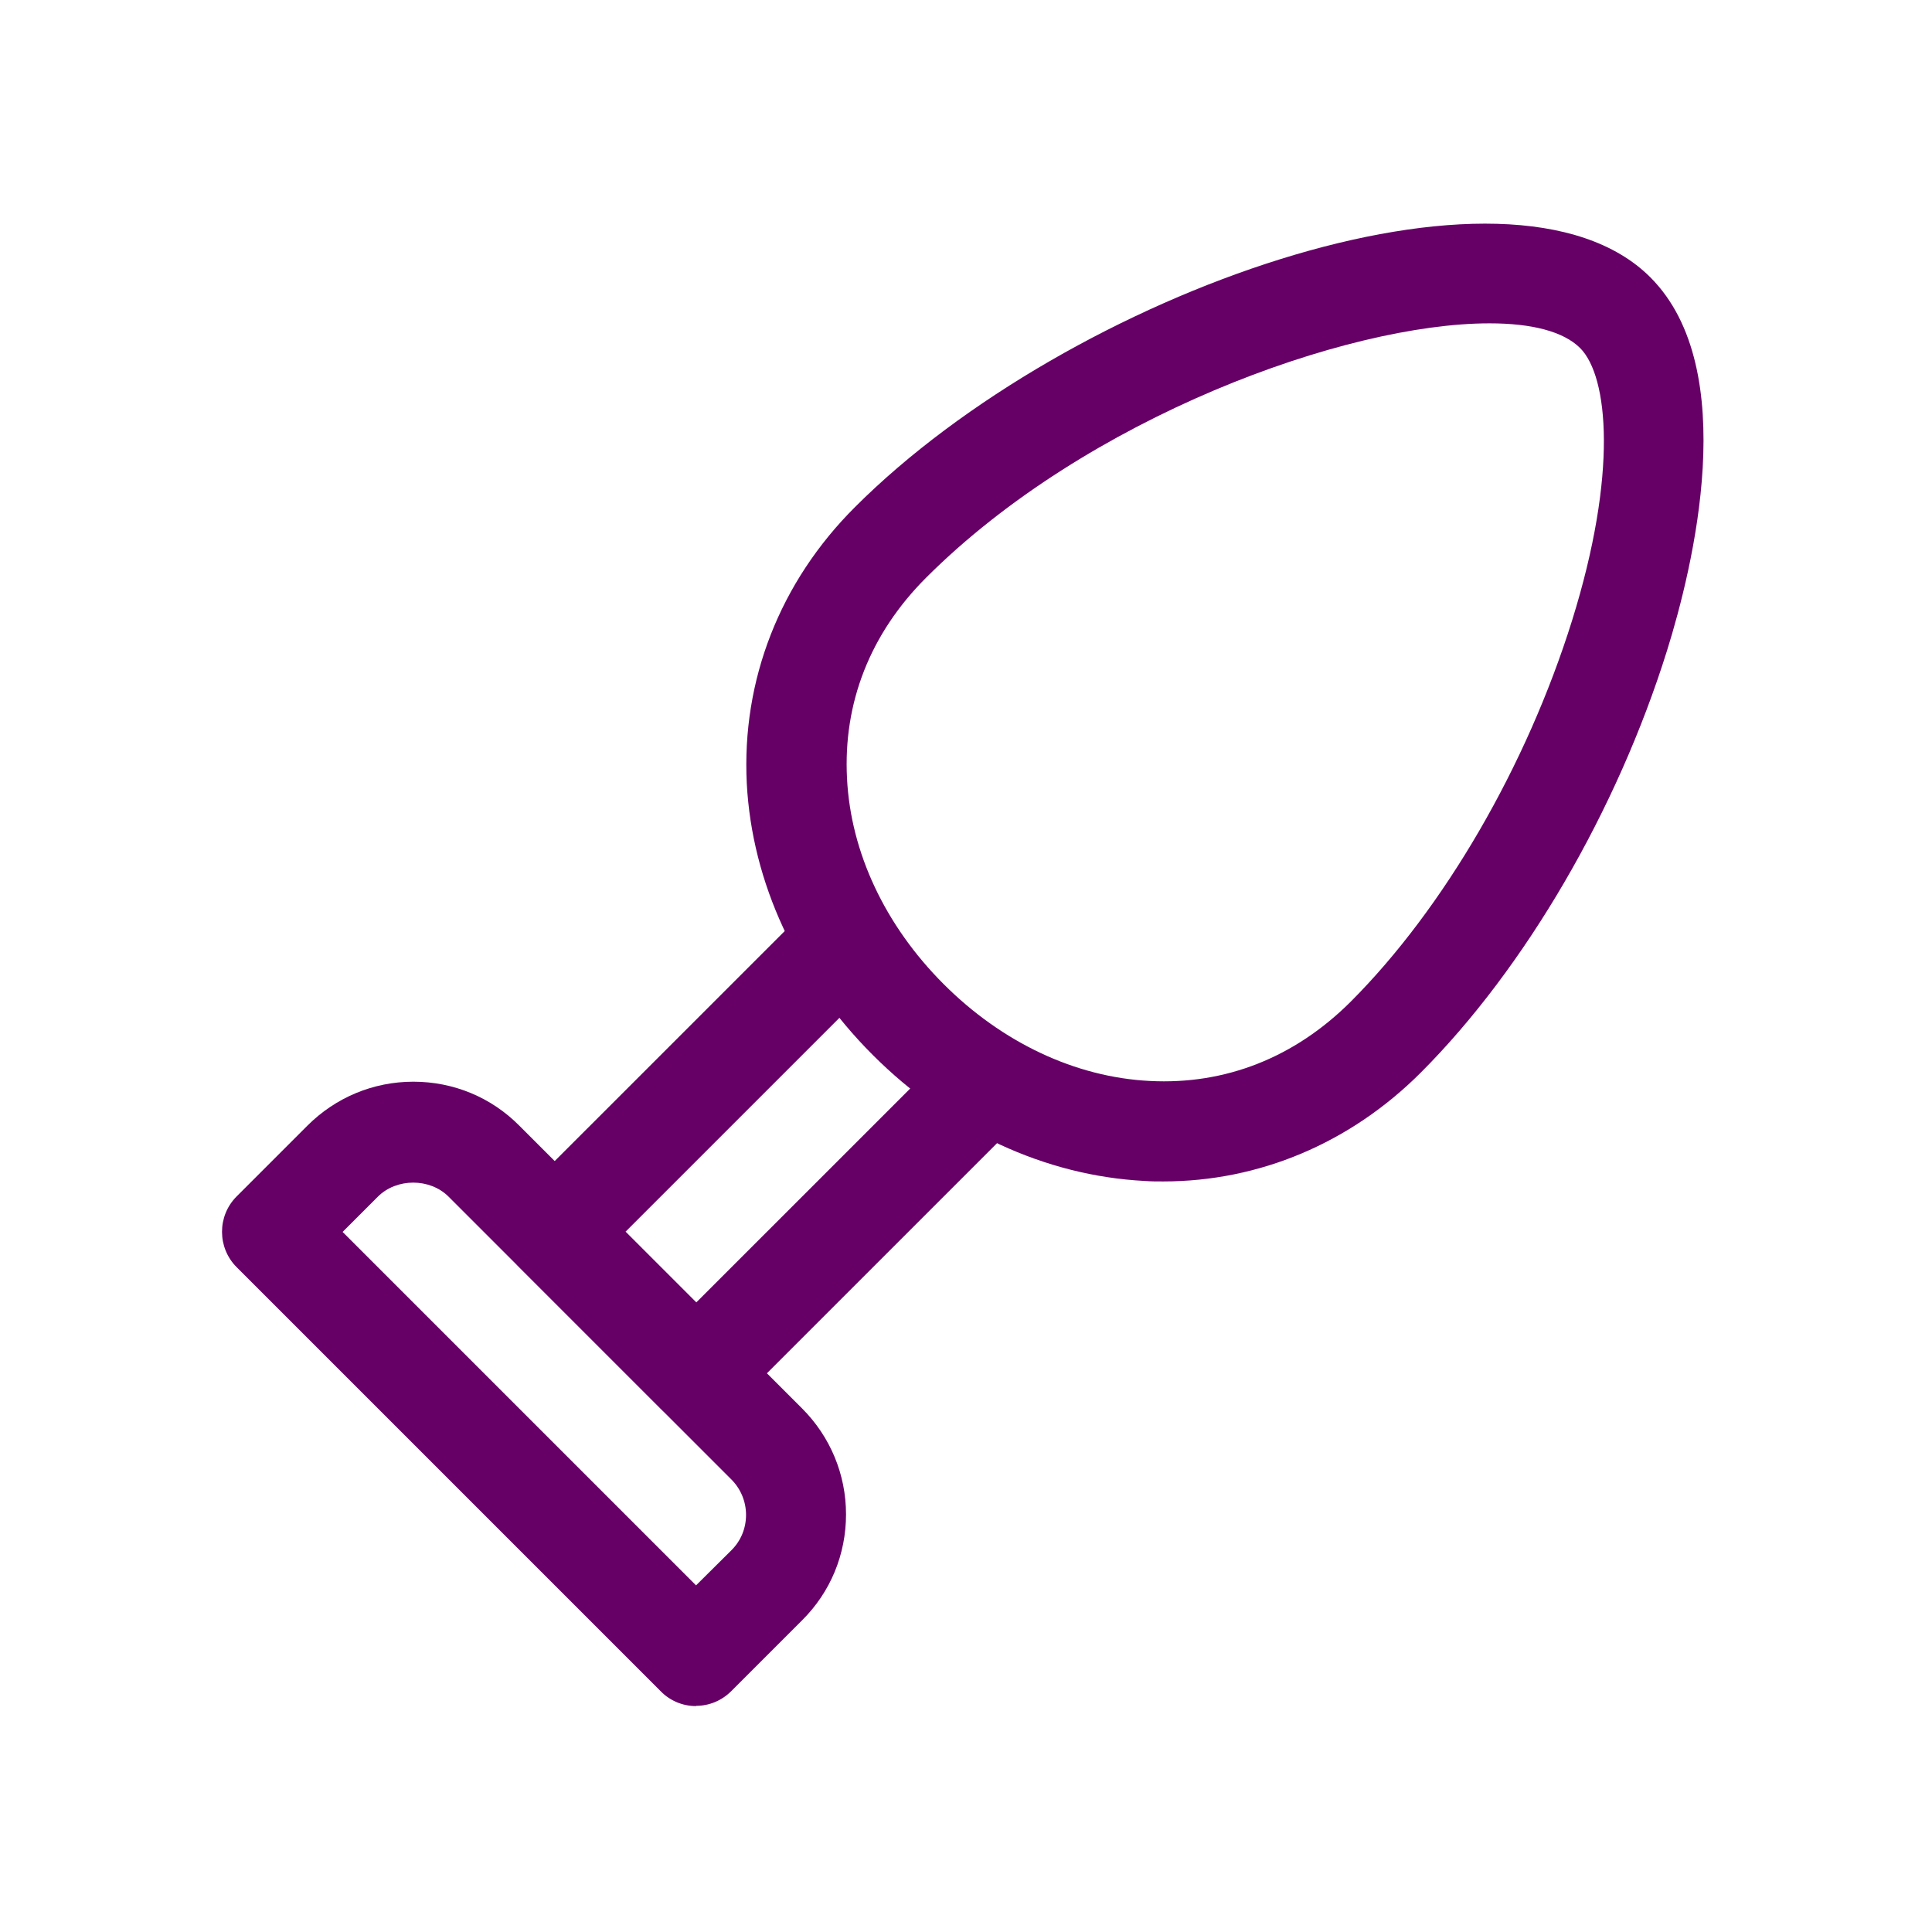 <svg width="201" height="201" viewBox="0 0 201 201" fill="none" xmlns="http://www.w3.org/2000/svg">
<path d="M72.415 177.497C71.037 177.497 69.711 176.951 68.749 175.963L24.619 131.833C22.591 129.804 22.591 126.502 24.619 124.473L31.978 117.114C34.917 114.175 38.843 112.537 43.004 112.537C47.165 112.537 51.092 114.149 54.03 117.114L83.442 146.525C86.38 149.464 88.018 153.39 88.018 157.551C88.018 161.712 86.406 165.639 83.442 168.577L76.082 175.937C75.094 176.925 73.794 177.471 72.415 177.471V177.497ZM35.645 128.166L72.415 164.937L76.108 161.27C77.096 160.282 77.616 158.981 77.616 157.603C77.616 156.225 77.07 154.899 76.082 153.911L46.671 124.499C44.721 122.549 41.262 122.549 39.312 124.499L35.645 128.166Z" fill="#660066"/>
<path d="M72.415 148.087C71.037 148.087 69.711 147.541 68.749 146.552L54.03 131.834C52.002 129.805 52.002 126.503 54.03 124.474L84.378 94.127L91.737 101.486L65.082 128.141L72.441 135.5L99.096 108.846L106.456 116.205L76.108 146.552C75.12 147.541 73.82 148.087 72.441 148.087H72.415Z" fill="#660066"/>
<path d="M121.018 122.914C120.368 122.914 119.692 122.914 119.042 122.862C108.744 122.316 98.732 117.687 90.8 109.755C82.895 101.85 78.24 91.812 77.694 81.514C77.148 70.774 81.127 60.555 88.954 52.753C111.266 30.441 157.112 14.24 171.701 28.855C181.245 38.399 176.096 59.15 173.443 67.654C168.242 84.323 158.647 100.758 147.803 111.602C140.469 118.935 131.004 122.914 121.018 122.914ZM154.954 33.64C140.053 33.64 113.061 43.392 96.34 60.112C90.54 65.912 87.706 73.115 88.122 80.994C88.512 88.718 92.101 96.311 98.186 102.396C104.271 108.481 111.89 112.07 119.614 112.46C127.493 112.876 134.696 110.015 140.495 104.242C150.221 94.517 158.829 79.694 163.562 64.533C168.32 49.269 167.332 39.153 164.394 36.214C162.651 34.472 159.323 33.64 154.98 33.64H154.954Z" fill="#660066"/>
</svg>
